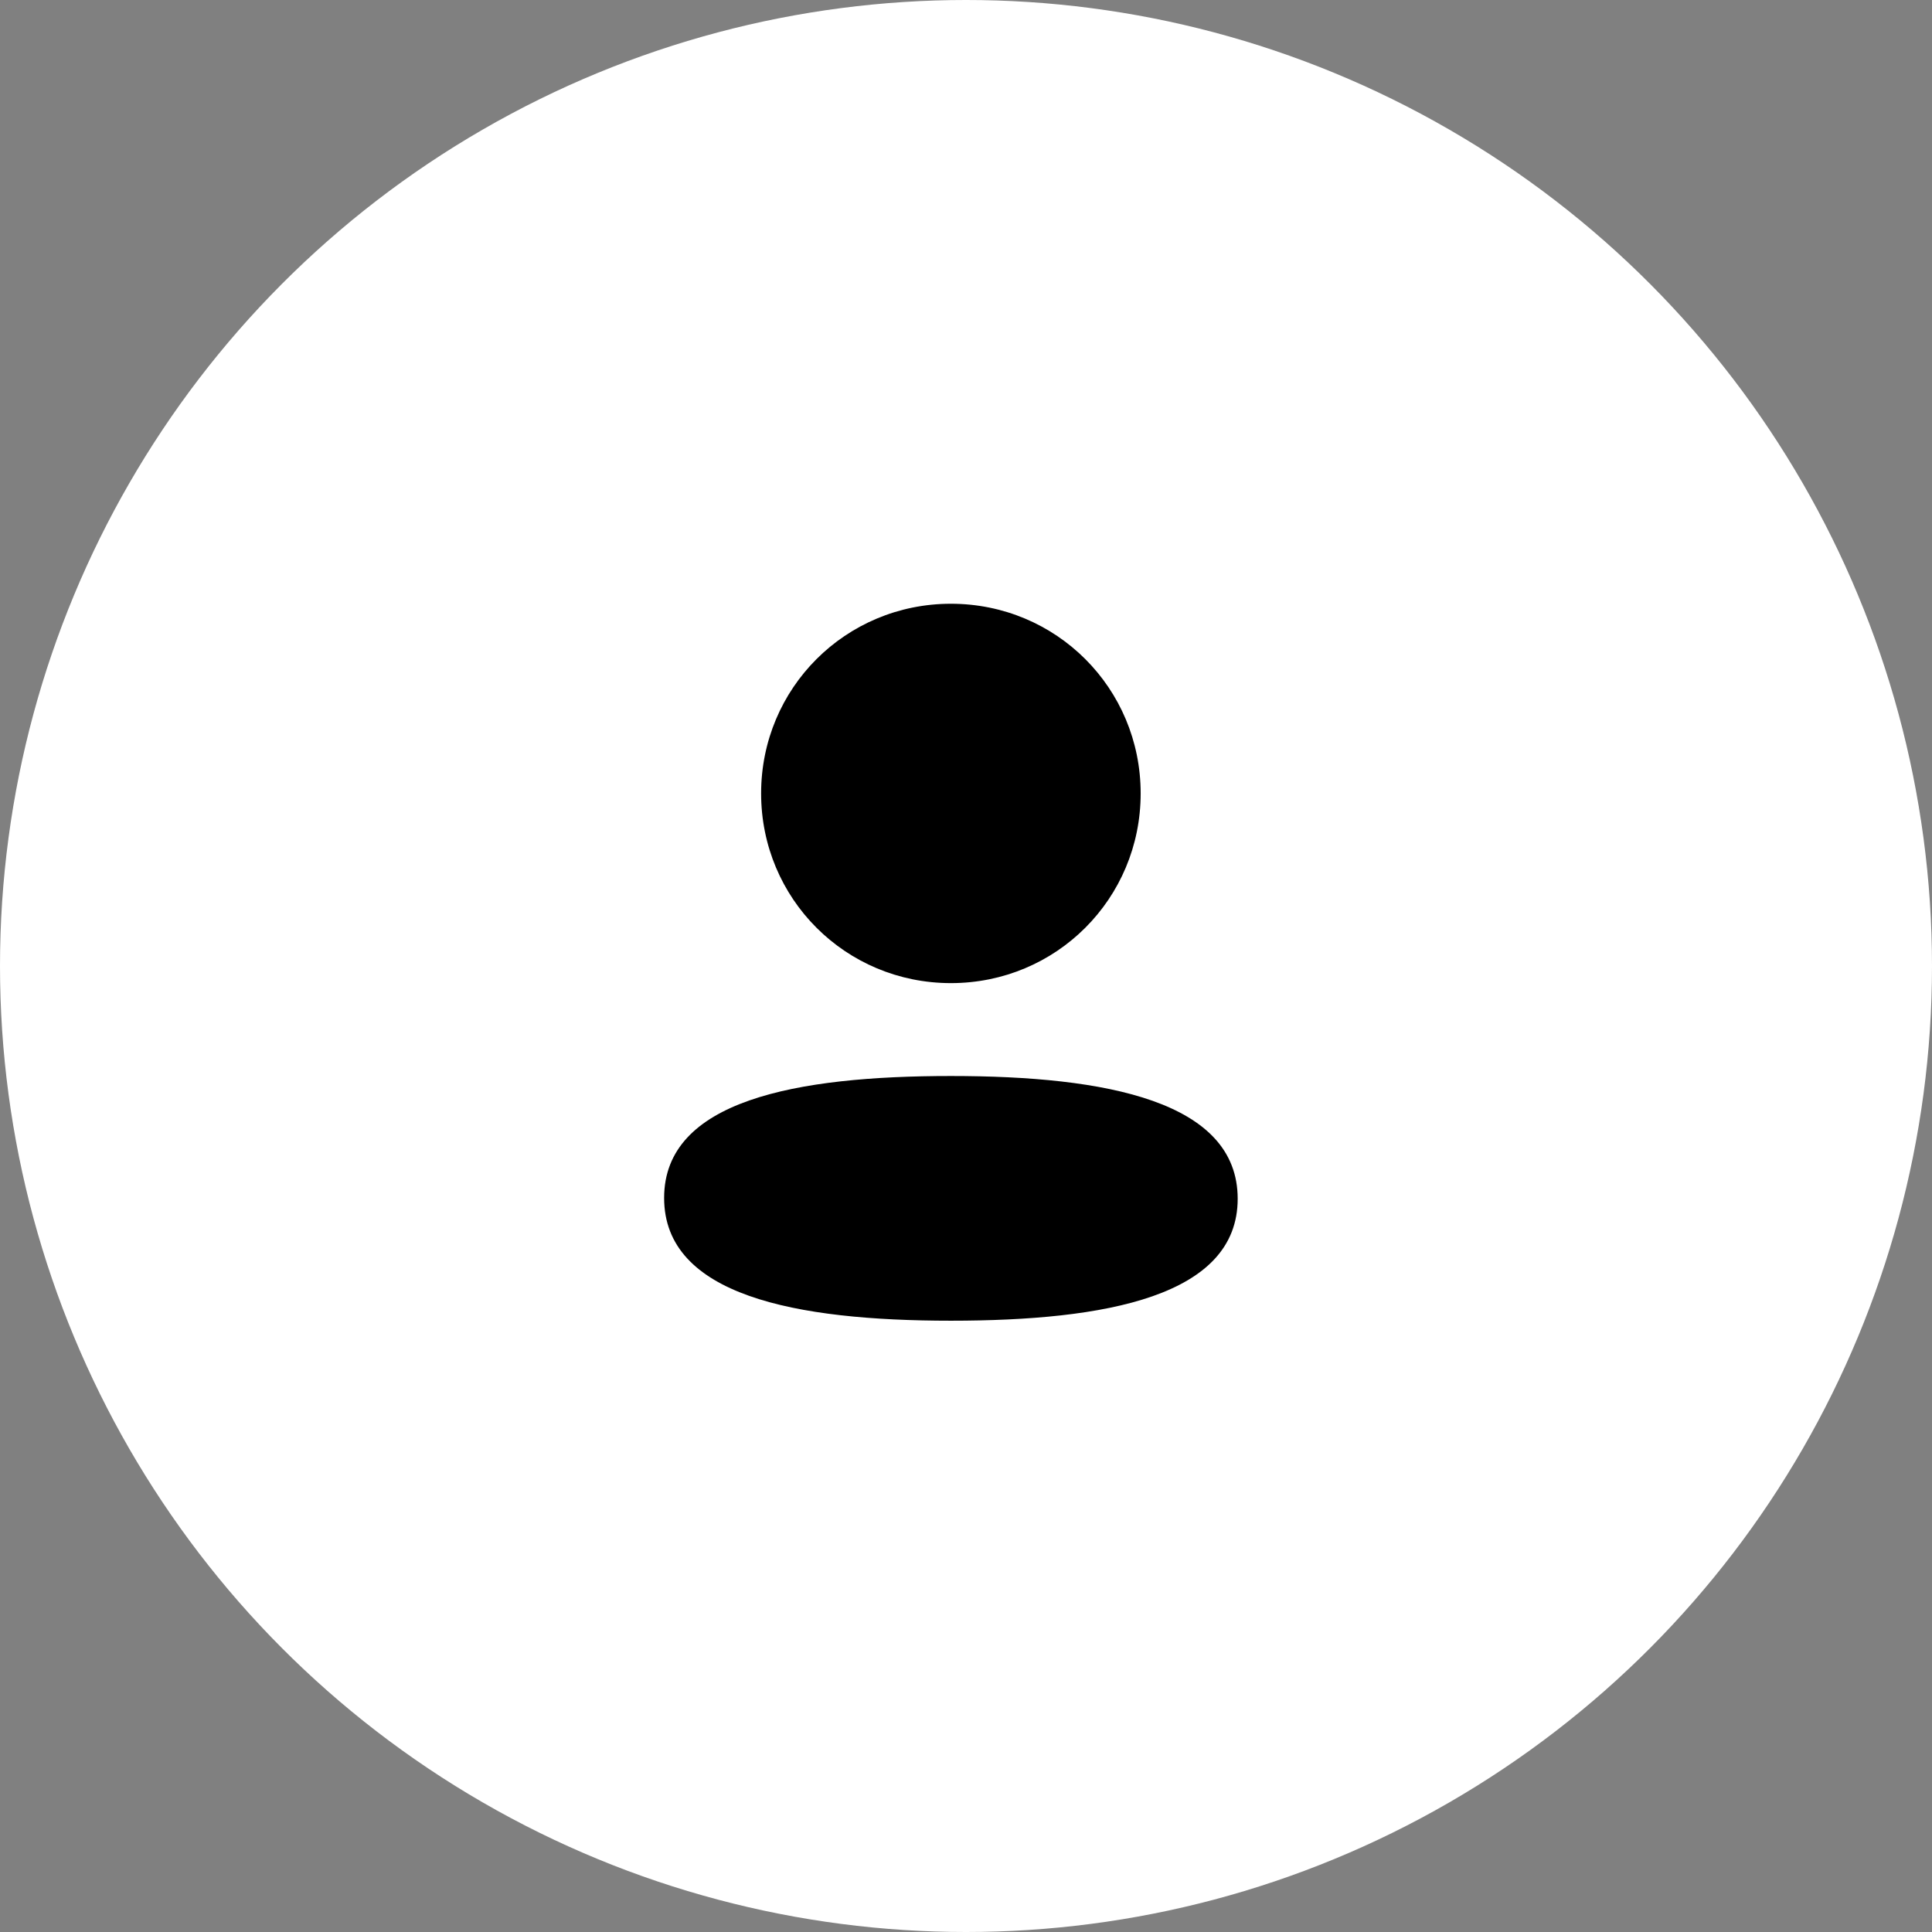 <svg width="64" height="64" viewBox="0 0 64 64" fill="none" xmlns="http://www.w3.org/2000/svg">
<rect x="0" y="0" width="64" height="64" fill="#808080" stroke="none"/>
<circle cx="32" cy="32" r="32" fill="white"/>
<path fill-rule="evenodd" clip-rule="evenodd" d="M37.786 26.283C37.786 29.771 34.99 32.567 31.5 32.567C28.011 32.567 25.213 29.771 25.213 26.283C25.213 22.795 28.011 20 31.5 20C34.99 20 37.786 22.795 37.786 26.283ZM31.5 43.75C26.349 43.75 22 42.913 22 39.683C22 36.452 26.376 35.644 31.5 35.644C36.652 35.644 41 36.481 41 39.711C41 42.943 36.624 43.75 31.5 43.75Z" fill="black"/>
</svg>
